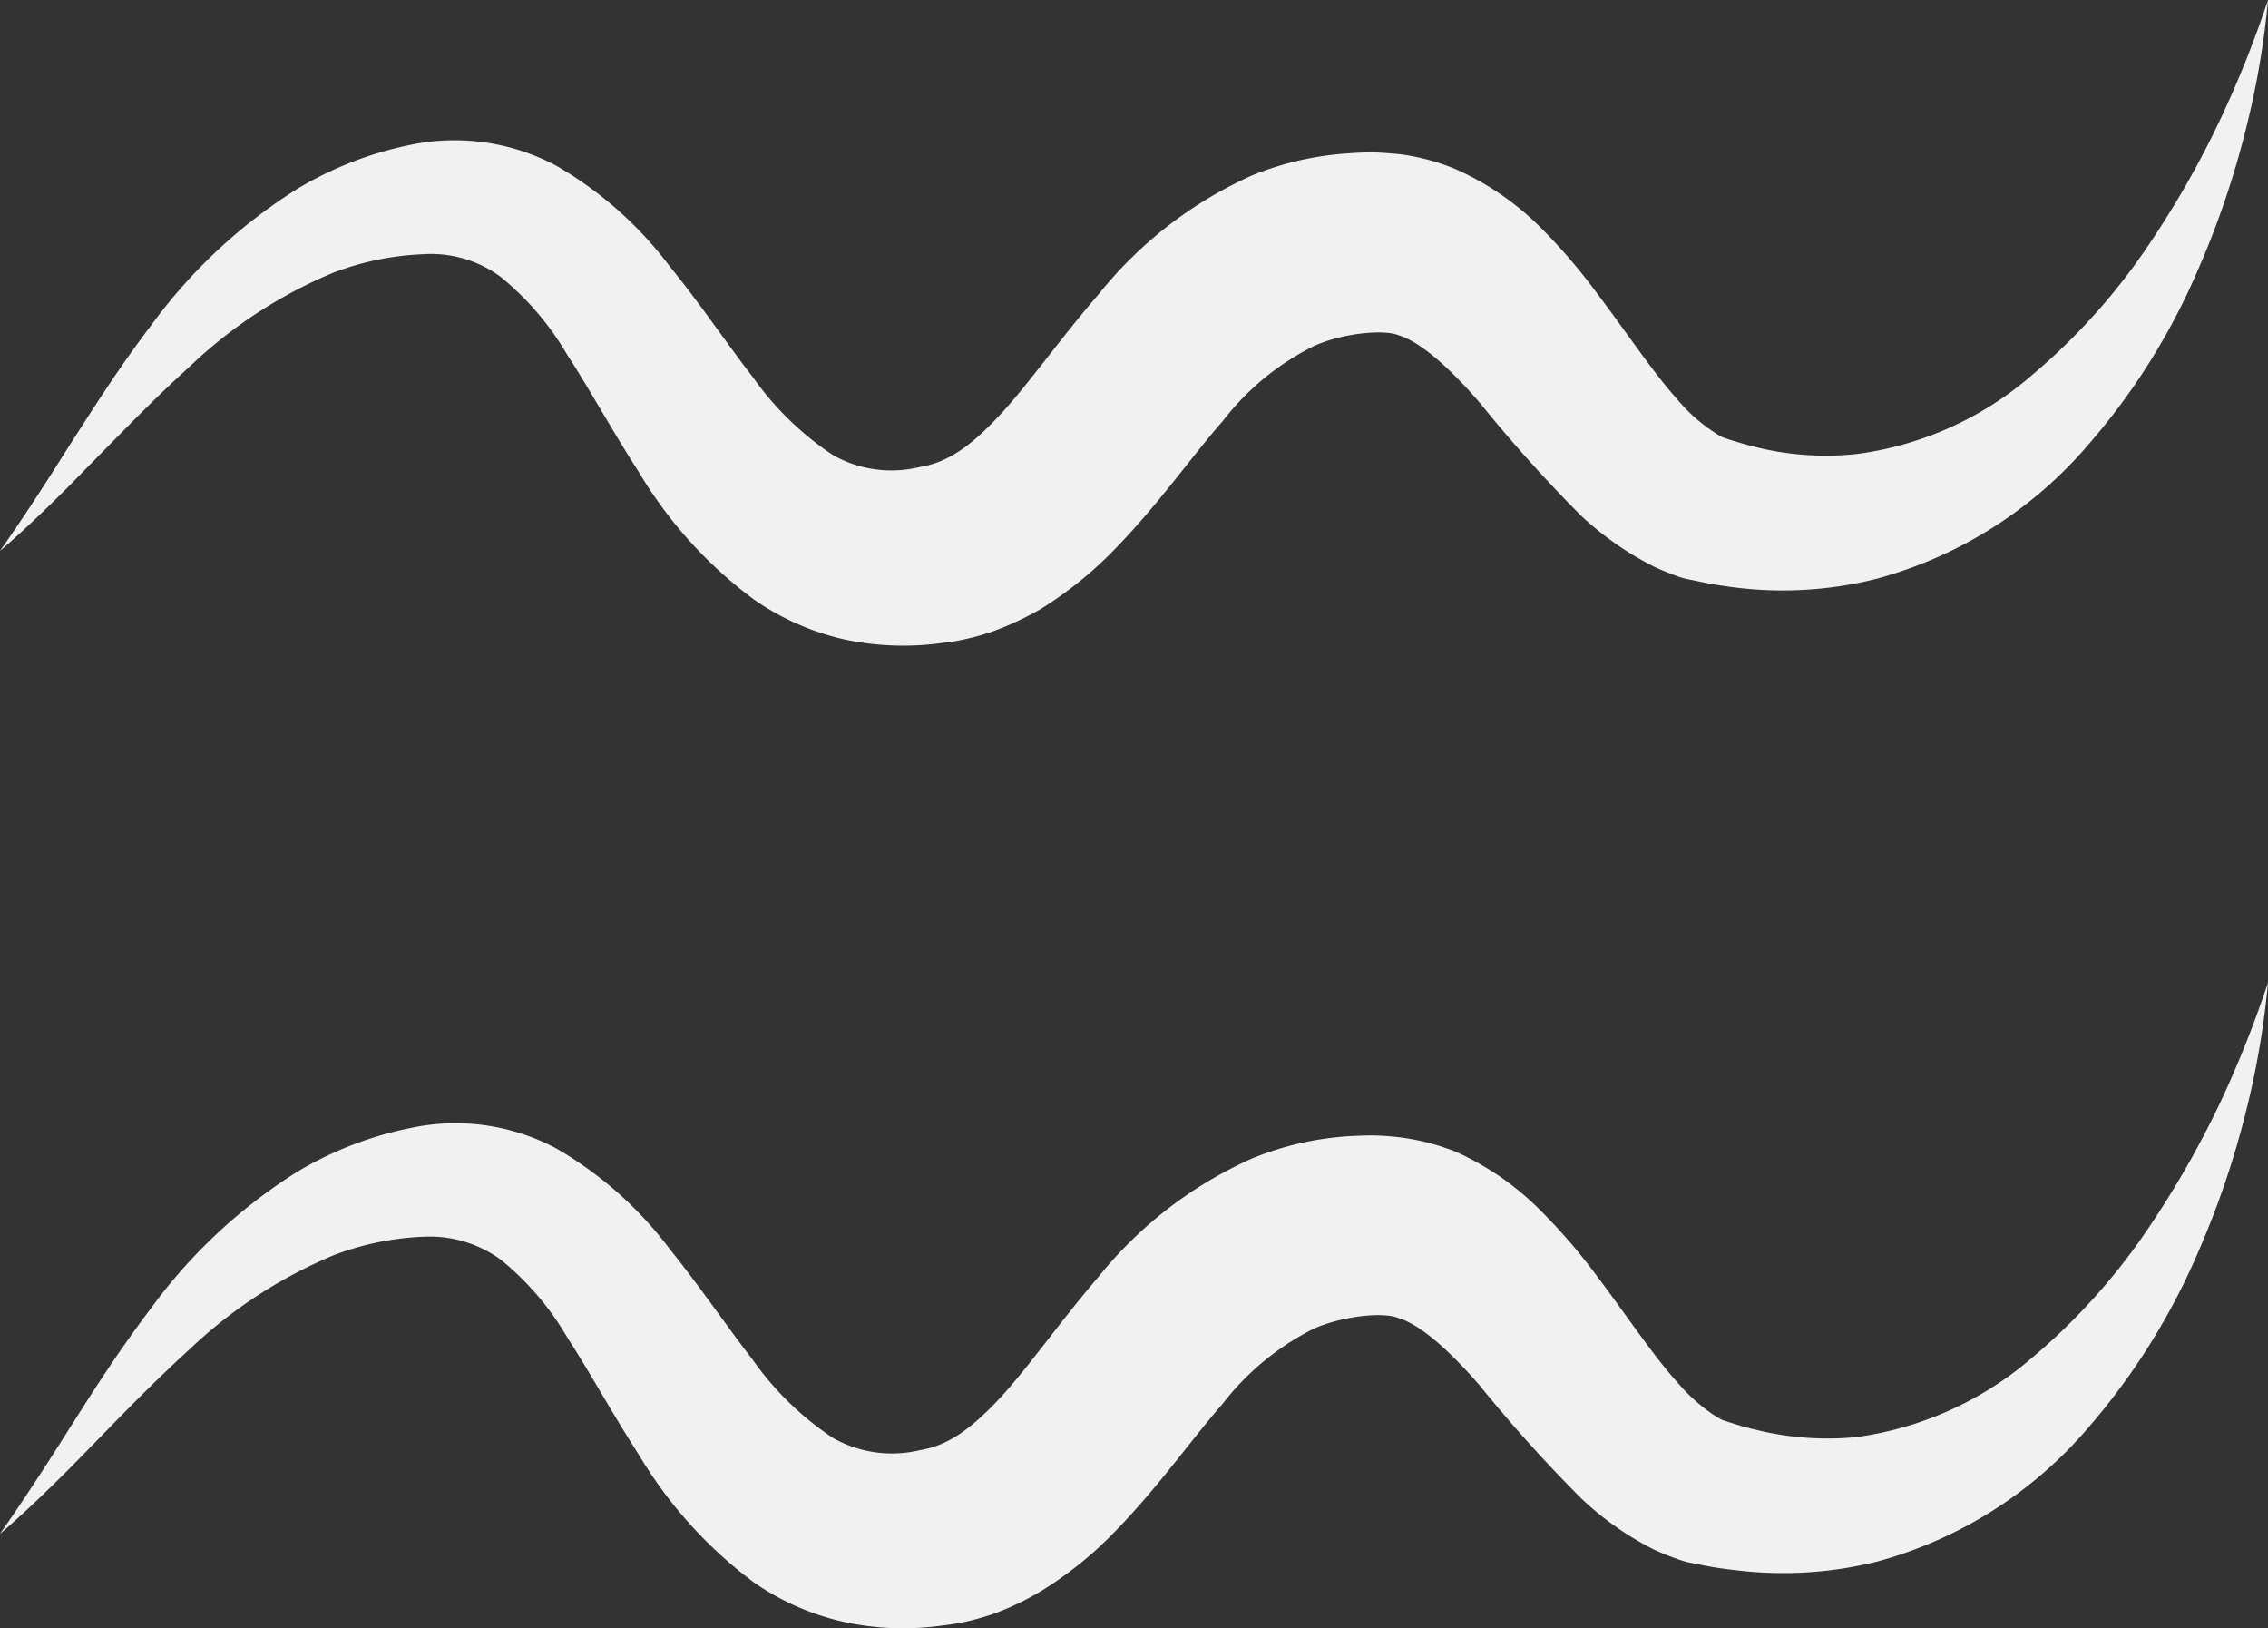 <svg xmlns="http://www.w3.org/2000/svg" width="127.697" height="91.657" viewBox="0 0 127.697 91.657">
  <rect x="0" y="0" width="127.697" height="91.657" fill="#333333" stroke="none"/>
  <g id="Raggruppa_1859" data-name="Raggruppa 1859" transform="translate(-172.846 -95.044)">
    <path id="Tracciato_1779" data-name="Tracciato 1779" d="M183.512,115.689a26.384,26.384,0,0,1,8.128-5.307,15.97,15.97,0,0,1,5.06-1.031,6.592,6.592,0,0,1,4.337,1.278,16.189,16.189,0,0,1,3.755,4.4c1.252,1.913,2.477,4.187,4.029,6.594a24.485,24.485,0,0,0,6.488,7.176,14.534,14.534,0,0,0,5.13,2.248,15.912,15.912,0,0,0,5.466.185,10.164,10.164,0,0,0,1.357-.229,12.709,12.709,0,0,0,1.49-.423,17.1,17.1,0,0,0,2.7-1.261,21.887,21.887,0,0,0,4.311-3.517c2.406-2.5,4.161-5.042,5.924-7.052a14.815,14.815,0,0,1,5.078-4.2c1.613-.758,4.029-.987,4.857-.626,1.216.37,2.909,1.887,4.557,3.808a82.193,82.193,0,0,0,5.677,6.329,17.745,17.745,0,0,0,4.073,2.856c.414.2.785.344,1.269.529a4.3,4.3,0,0,0,.74.212l.52.106c.679.15,1.366.256,2.054.344a21.573,21.573,0,0,0,8.022-.494,23.891,23.891,0,0,0,11.936-7.59,37.285,37.285,0,0,0,6.1-9.723,49.4,49.4,0,0,0,2.759-8.119,47.12,47.12,0,0,0,1.216-7.14,60.648,60.648,0,0,1-2.609,6.55,52.622,52.622,0,0,1-3.958,7.008,35.3,35.3,0,0,1-6.708,7.546,18.809,18.809,0,0,1-9.873,4.452,16.345,16.345,0,0,1-5.739-.4c-.476-.115-.97-.265-1.455-.414l-.379-.132-.124-.071a3.636,3.636,0,0,1-.4-.247,9.414,9.414,0,0,1-1.983-1.772c-1.41-1.569-2.839-3.746-4.619-6.1a32.009,32.009,0,0,0-3.156-3.658,15.846,15.846,0,0,0-4.769-3.253,12.378,12.378,0,0,0-3.112-.829c-.511-.044-1.128-.1-1.552-.1-.45,0-.881.018-1.34.053a17.2,17.2,0,0,0-5.43,1.243,23.246,23.246,0,0,0-8.639,6.691c-2.2,2.548-3.905,5.007-5.536,6.77-1.675,1.8-2.962,2.7-4.54,2.953a6.692,6.692,0,0,1-4.875-.67,17.084,17.084,0,0,1-4.522-4.4c-1.49-1.922-2.953-4.117-4.672-6.224a21.281,21.281,0,0,0-6.391-5.668,12.162,12.162,0,0,0-8.128-1.19,20.263,20.263,0,0,0-6.365,2.442,29.69,29.69,0,0,0-8.313,7.731c-1.983,2.609-3.447,4.981-4.663,6.858-2.4,3.835-3.852,5.844-3.852,5.844s1.886-1.56,4.989-4.778C179.387,119.718,181.256,117.734,183.512,115.689Z" transform="translate(0 0)" fill="#f1f1f1"/>
    <path id="Tracciato_1780" data-name="Tracciato 1780" d="M293.975,114.893a35.264,35.264,0,0,1-6.708,7.537,19.11,19.11,0,0,1-9.873,4.469,16.8,16.8,0,0,1-5.739-.423c-.476-.106-.97-.256-1.455-.414l-.379-.123-.124-.062c-.07-.044-.264-.159-.4-.247a10.016,10.016,0,0,1-1.983-1.781c-1.41-1.56-2.839-3.738-4.619-6.1a32.735,32.735,0,0,0-3.156-3.649,15.9,15.9,0,0,0-4.769-3.279,13.152,13.152,0,0,0-3.1-.793,14.816,14.816,0,0,0-1.56-.106c-.441,0-.881.018-1.34.044a17.265,17.265,0,0,0-5.43,1.252,23.26,23.26,0,0,0-8.639,6.655c-2.2,2.565-3.905,5.042-5.536,6.814-1.675,1.789-2.962,2.7-4.54,2.953a6.737,6.737,0,0,1-4.875-.688,17.085,17.085,0,0,1-4.522-4.4c-1.49-1.922-2.953-4.1-4.672-6.232a21.282,21.282,0,0,0-6.391-5.668,12.039,12.039,0,0,0-8.128-1.164,20.239,20.239,0,0,0-6.365,2.424,29.8,29.8,0,0,0-8.313,7.722c-1.983,2.618-3.447,4.972-4.663,6.876-2.4,3.817-3.852,5.827-3.852,5.844-.009,0,1.886-1.569,4.989-4.778,1.551-1.578,3.42-3.553,5.677-5.606a26.706,26.706,0,0,1,8.128-5.307,15.976,15.976,0,0,1,5.06-1.04,6.8,6.8,0,0,1,4.337,1.287,16,16,0,0,1,3.755,4.39c1.252,1.922,2.477,4.187,4.029,6.6a24.742,24.742,0,0,0,6.488,7.193,14.432,14.432,0,0,0,5.13,2.23,15.7,15.7,0,0,0,5.466.185c.423-.044.89-.132,1.357-.22.467-.106,1.067-.282,1.49-.423a15.782,15.782,0,0,0,2.7-1.287,21.219,21.219,0,0,0,4.311-3.5c2.406-2.5,4.161-5.033,5.924-7.052a14.957,14.957,0,0,1,5.078-4.2c1.613-.74,4.029-1,4.857-.608,1.216.353,2.909,1.887,4.557,3.8a82.172,82.172,0,0,0,5.677,6.312,17.046,17.046,0,0,0,4.073,2.882,12.248,12.248,0,0,0,1.269.52,5.448,5.448,0,0,0,.74.229l.52.1a20.316,20.316,0,0,0,2.054.326,21.952,21.952,0,0,0,8.022-.476,23.852,23.852,0,0,0,11.936-7.59,37.906,37.906,0,0,0,6.1-9.732,49.9,49.9,0,0,0,2.759-8.11,47.292,47.292,0,0,0,1.216-7.158,61.156,61.156,0,0,1-2.609,6.576A53.7,53.7,0,0,1,293.975,114.893Z" transform="translate(0 49.032)" fill="#f1f1f1"/>
  </g>
</svg>
